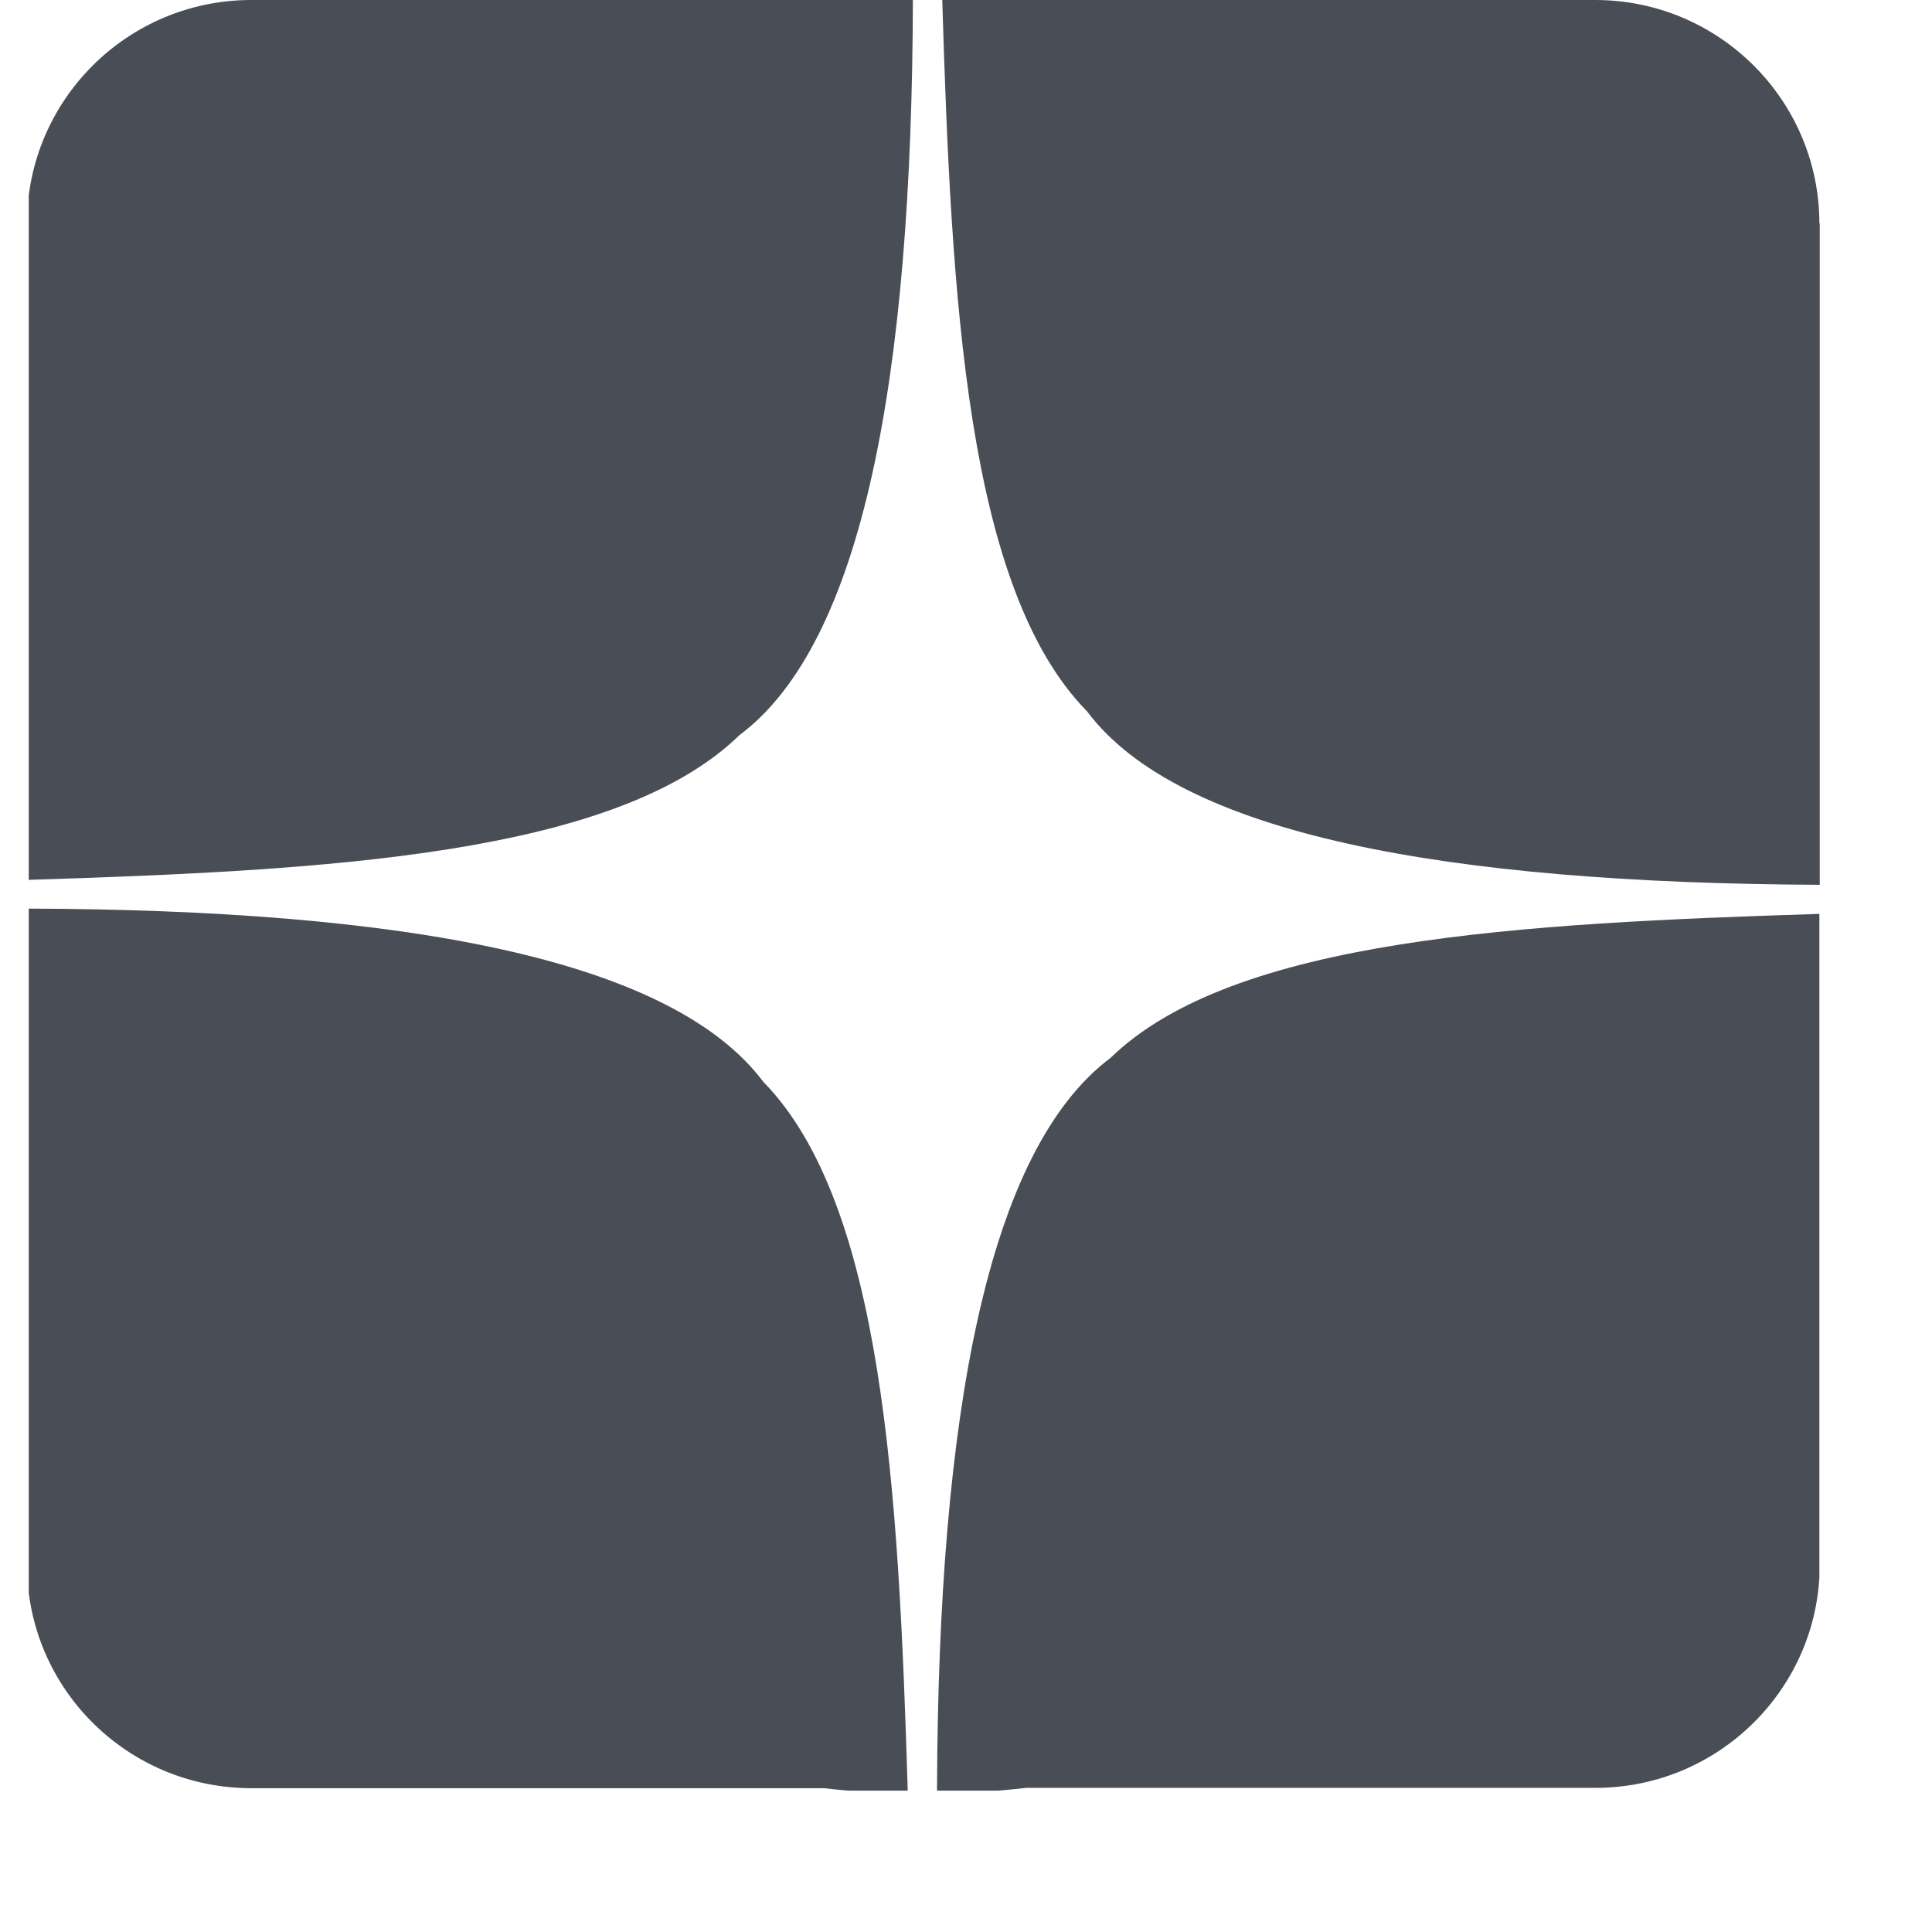 <?xml version="1.0" encoding="UTF-8"?> <svg xmlns="http://www.w3.org/2000/svg" width="41" height="41" viewBox="0 0 41 41" fill="none"><g clip-path="url(#clip0_1_19)"><g clip-path="url(#clip1_1_19)"><path d="M19.262 37.948C19.069 31.64 18.742 25.554 16.197 22.956C14.237 20.344 8.574 19.305 0.573 19.282H0.559C0.559 19.475 0.566 19.668 0.573 19.861V33.206C0.573 35.826 2.704 37.948 5.331 37.948H17.48C18.067 38.015 18.66 38.052 19.262 38.067C19.262 38.023 19.262 37.985 19.262 37.948Z" fill="#494D56"></path><path d="M38.61 4.743C38.61 2.13 36.48 0 33.853 0H19.996C20.189 6.338 20.508 12.491 23.069 15.096C25.028 17.709 30.661 18.74 38.618 18.777V4.743H38.61Z" fill="#494D56"></path><path d="M5.331 0C2.704 0 0.573 2.13 0.573 4.743V18.161C0.566 18.332 0.559 18.503 0.559 18.673H0.573C6.919 18.473 13.072 18.154 15.692 15.601C18.319 13.641 19.351 7.993 19.373 0L5.331 0Z" fill="#494D56"></path><path d="M38.61 19.394C32.287 19.594 26.178 19.913 23.566 22.451C20.953 24.411 19.915 30.014 19.885 37.941V38.06C20.523 38.052 21.154 38.015 21.777 37.941H33.86C36.48 37.941 38.618 35.818 38.618 33.198V19.394H38.61Z" fill="#494D56"></path></g></g><defs><clipPath id="clip0_1_19"><rect width="40" height="41" fill="white" transform="translate(0.61)"></rect></clipPath><clipPath id="clip1_1_19"><rect width="38" height="38" fill="white" transform="translate(0.61)"></rect></clipPath></defs></svg> 